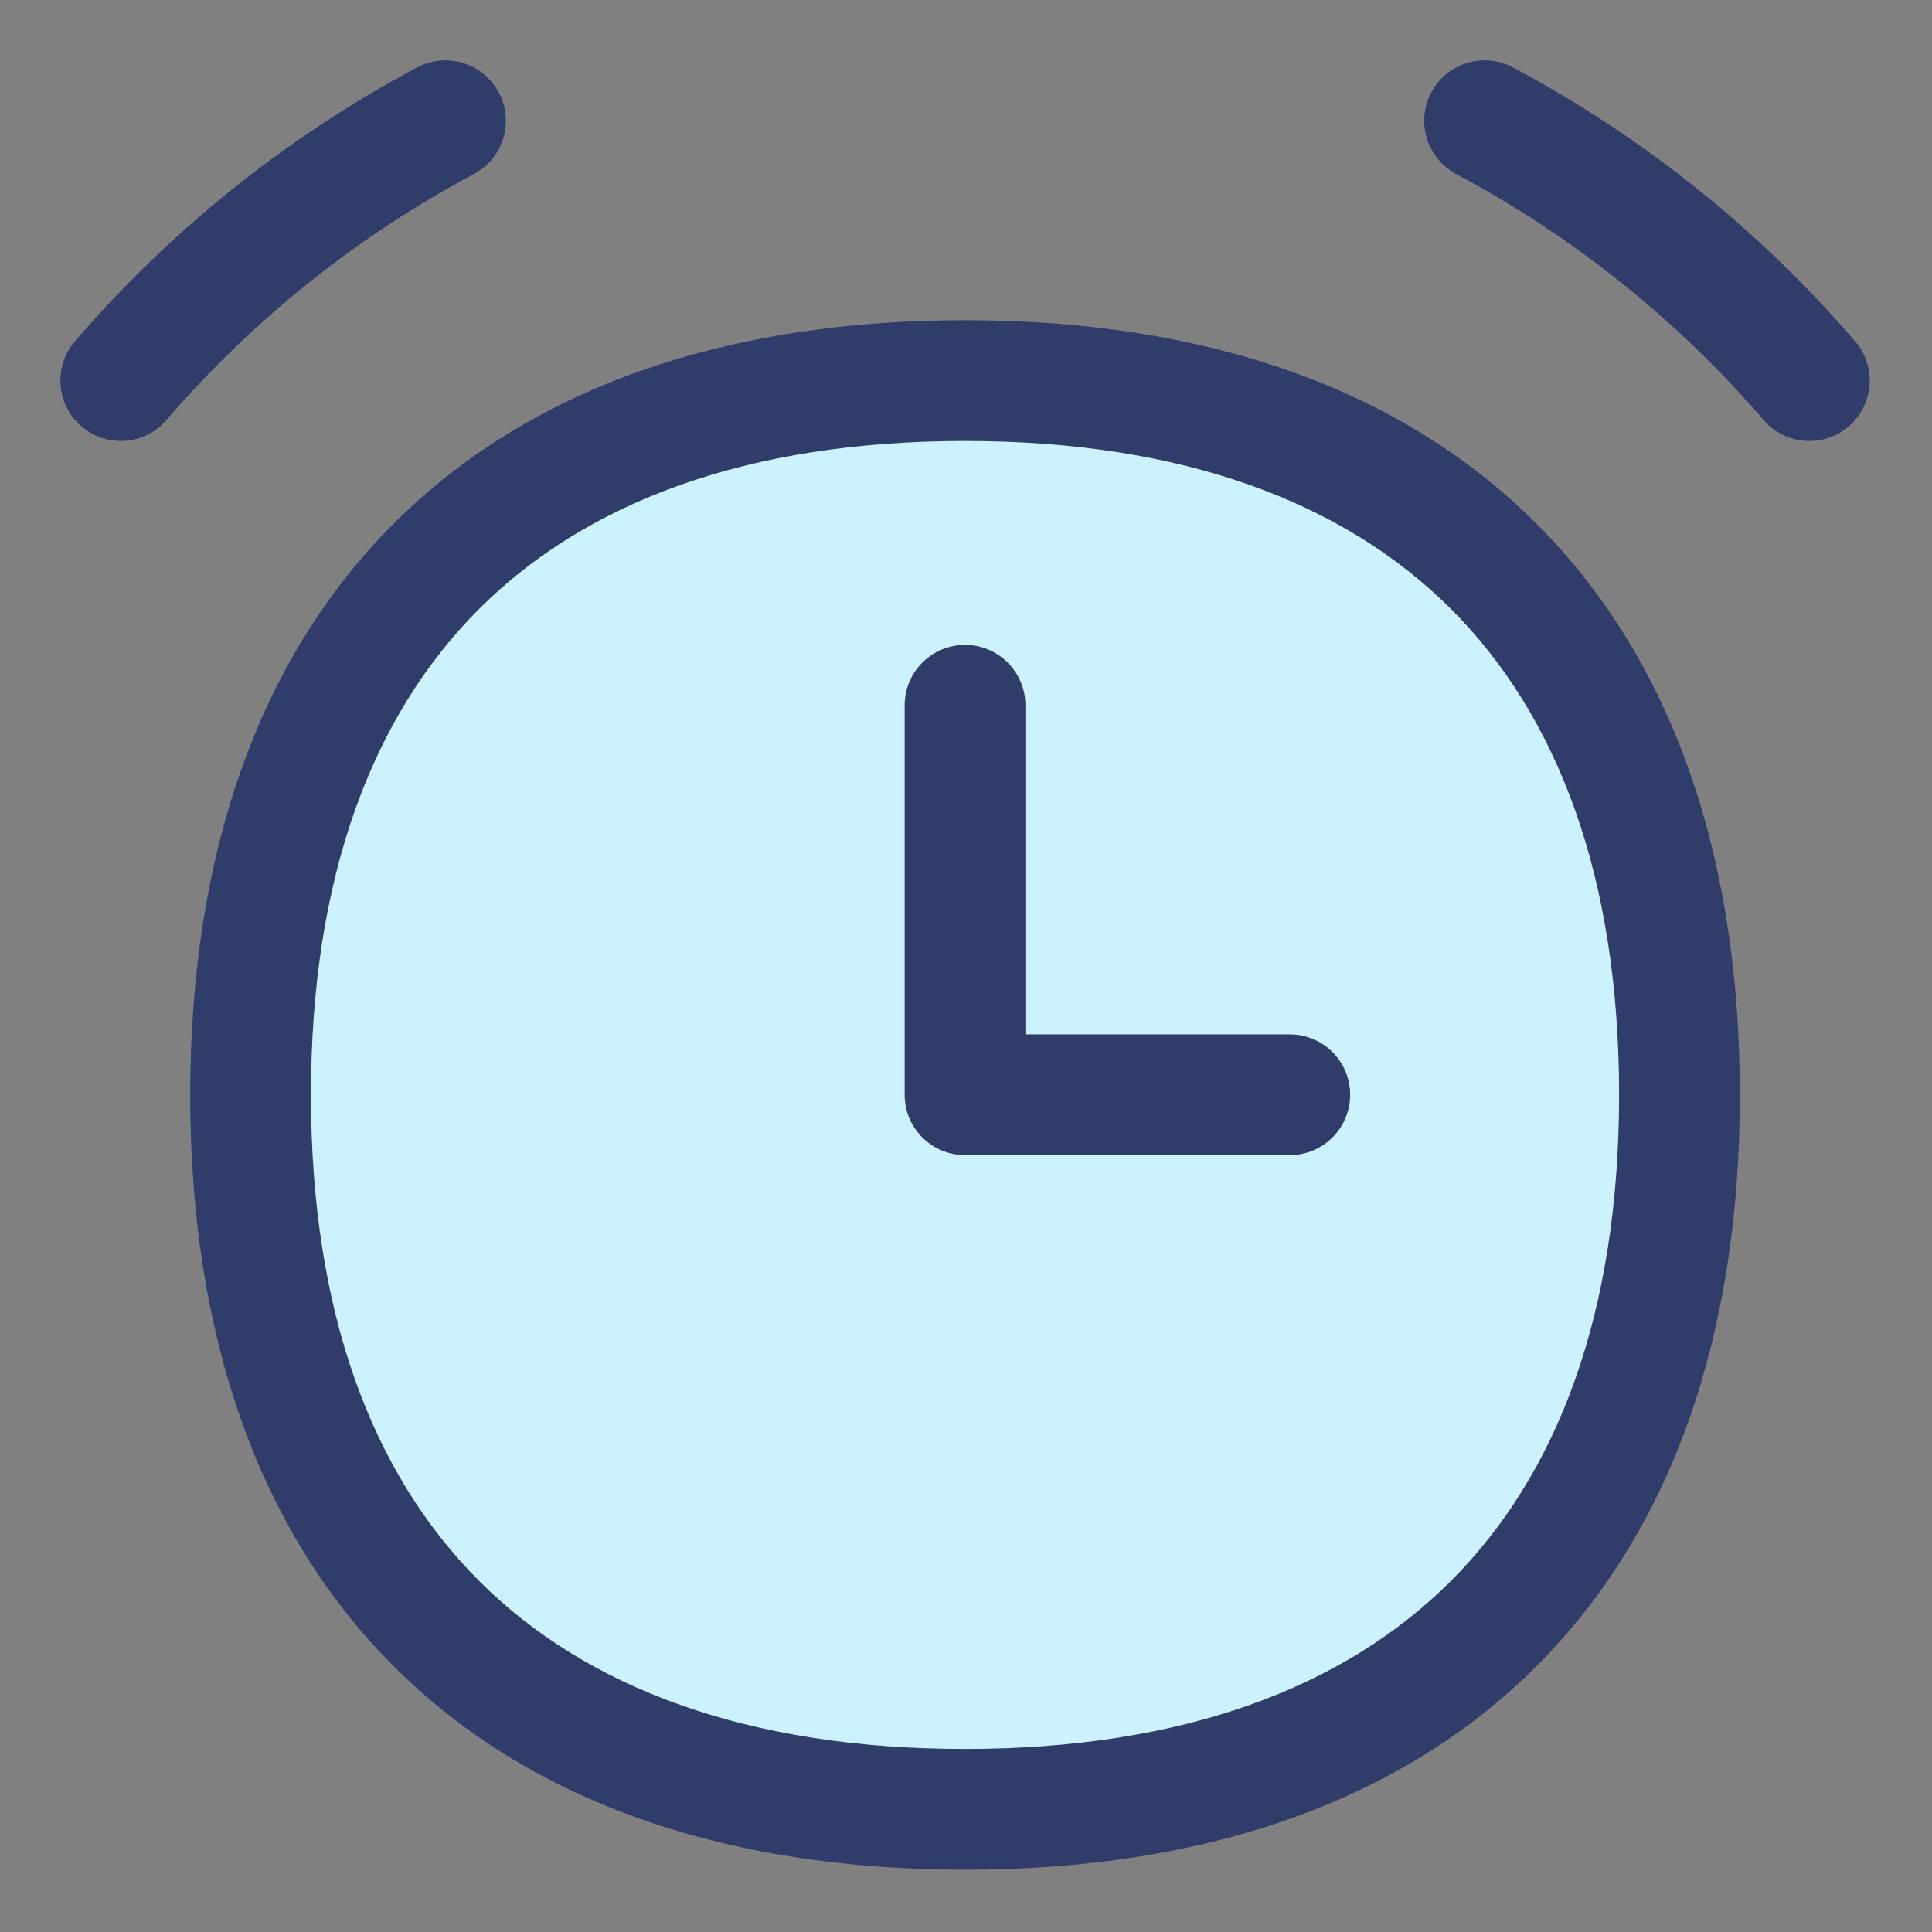 <svg width="48" height="48" viewBox="0 0 48 48" fill="none" xmlns="http://www.w3.org/2000/svg">
<rect x="0" y="0" width="48" height="48" fill="#808080" stroke="none"/>
<path d="M23.976 44.952C35.335 44.952 41.726 38.561 41.726 27.202C41.726 15.843 35.335 9.456 23.976 9.456C12.617 9.456 6.226 15.843 6.226 27.202C6.226 38.561 12.617 44.952 23.976 44.952Z" fill="#CCF2FF"/>
<path fill-rule="evenodd" clip-rule="evenodd" d="M9.781 13.009C13.156 9.635 18.021 7.956 23.976 7.956C29.931 7.956 34.796 9.635 38.171 13.009C41.546 16.383 43.226 21.247 43.226 27.202C43.226 33.158 41.546 38.023 38.171 41.397C34.797 44.772 29.932 46.452 23.976 46.452C18.02 46.452 13.155 44.772 9.781 41.397C6.406 38.023 4.726 33.158 4.726 27.202C4.726 21.247 6.406 16.383 9.781 13.009ZM11.902 15.13C9.242 17.79 7.726 21.799 7.726 27.202C7.726 32.605 9.242 36.615 11.902 39.276C14.563 41.937 18.573 43.452 23.976 43.452C29.379 43.452 33.389 41.937 36.05 39.276C38.71 36.615 40.226 32.605 40.226 27.202C40.226 21.799 38.71 17.79 36.05 15.13C33.389 12.471 29.38 10.956 23.976 10.956C18.573 10.956 14.563 12.471 11.902 15.13Z" fill="#303C69"/>
<path fill-rule="evenodd" clip-rule="evenodd" d="M12.391 2.295C12.781 3.026 12.504 3.934 11.773 4.324C8.871 5.87 6.282 7.942 4.137 10.434C3.597 11.062 2.65 11.133 2.022 10.593C1.394 10.053 1.323 9.105 1.863 8.478C4.25 5.704 7.132 3.397 10.362 1.676C11.093 1.287 12.002 1.563 12.391 2.295Z" fill="#303C69"/>
<path fill-rule="evenodd" clip-rule="evenodd" d="M35.561 2.295C35.95 1.563 36.859 1.287 37.59 1.676C40.82 3.397 43.702 5.704 46.089 8.478C46.629 9.105 46.558 10.053 45.931 10.593C45.303 11.133 44.355 11.062 43.815 10.434C41.67 7.942 39.081 5.87 36.179 4.324C35.448 3.934 35.171 3.026 35.561 2.295Z" fill="#303C69"/>
<path fill-rule="evenodd" clip-rule="evenodd" d="M23.976 16.023C24.805 16.023 25.476 16.695 25.476 17.523V25.699H32.044C32.872 25.699 33.544 26.37 33.544 27.199C33.544 28.027 32.872 28.699 32.044 28.699H23.976C23.148 28.699 22.476 28.027 22.476 27.199V17.523C22.476 16.695 23.148 16.023 23.976 16.023Z" fill="#303C69"/>
</svg>
